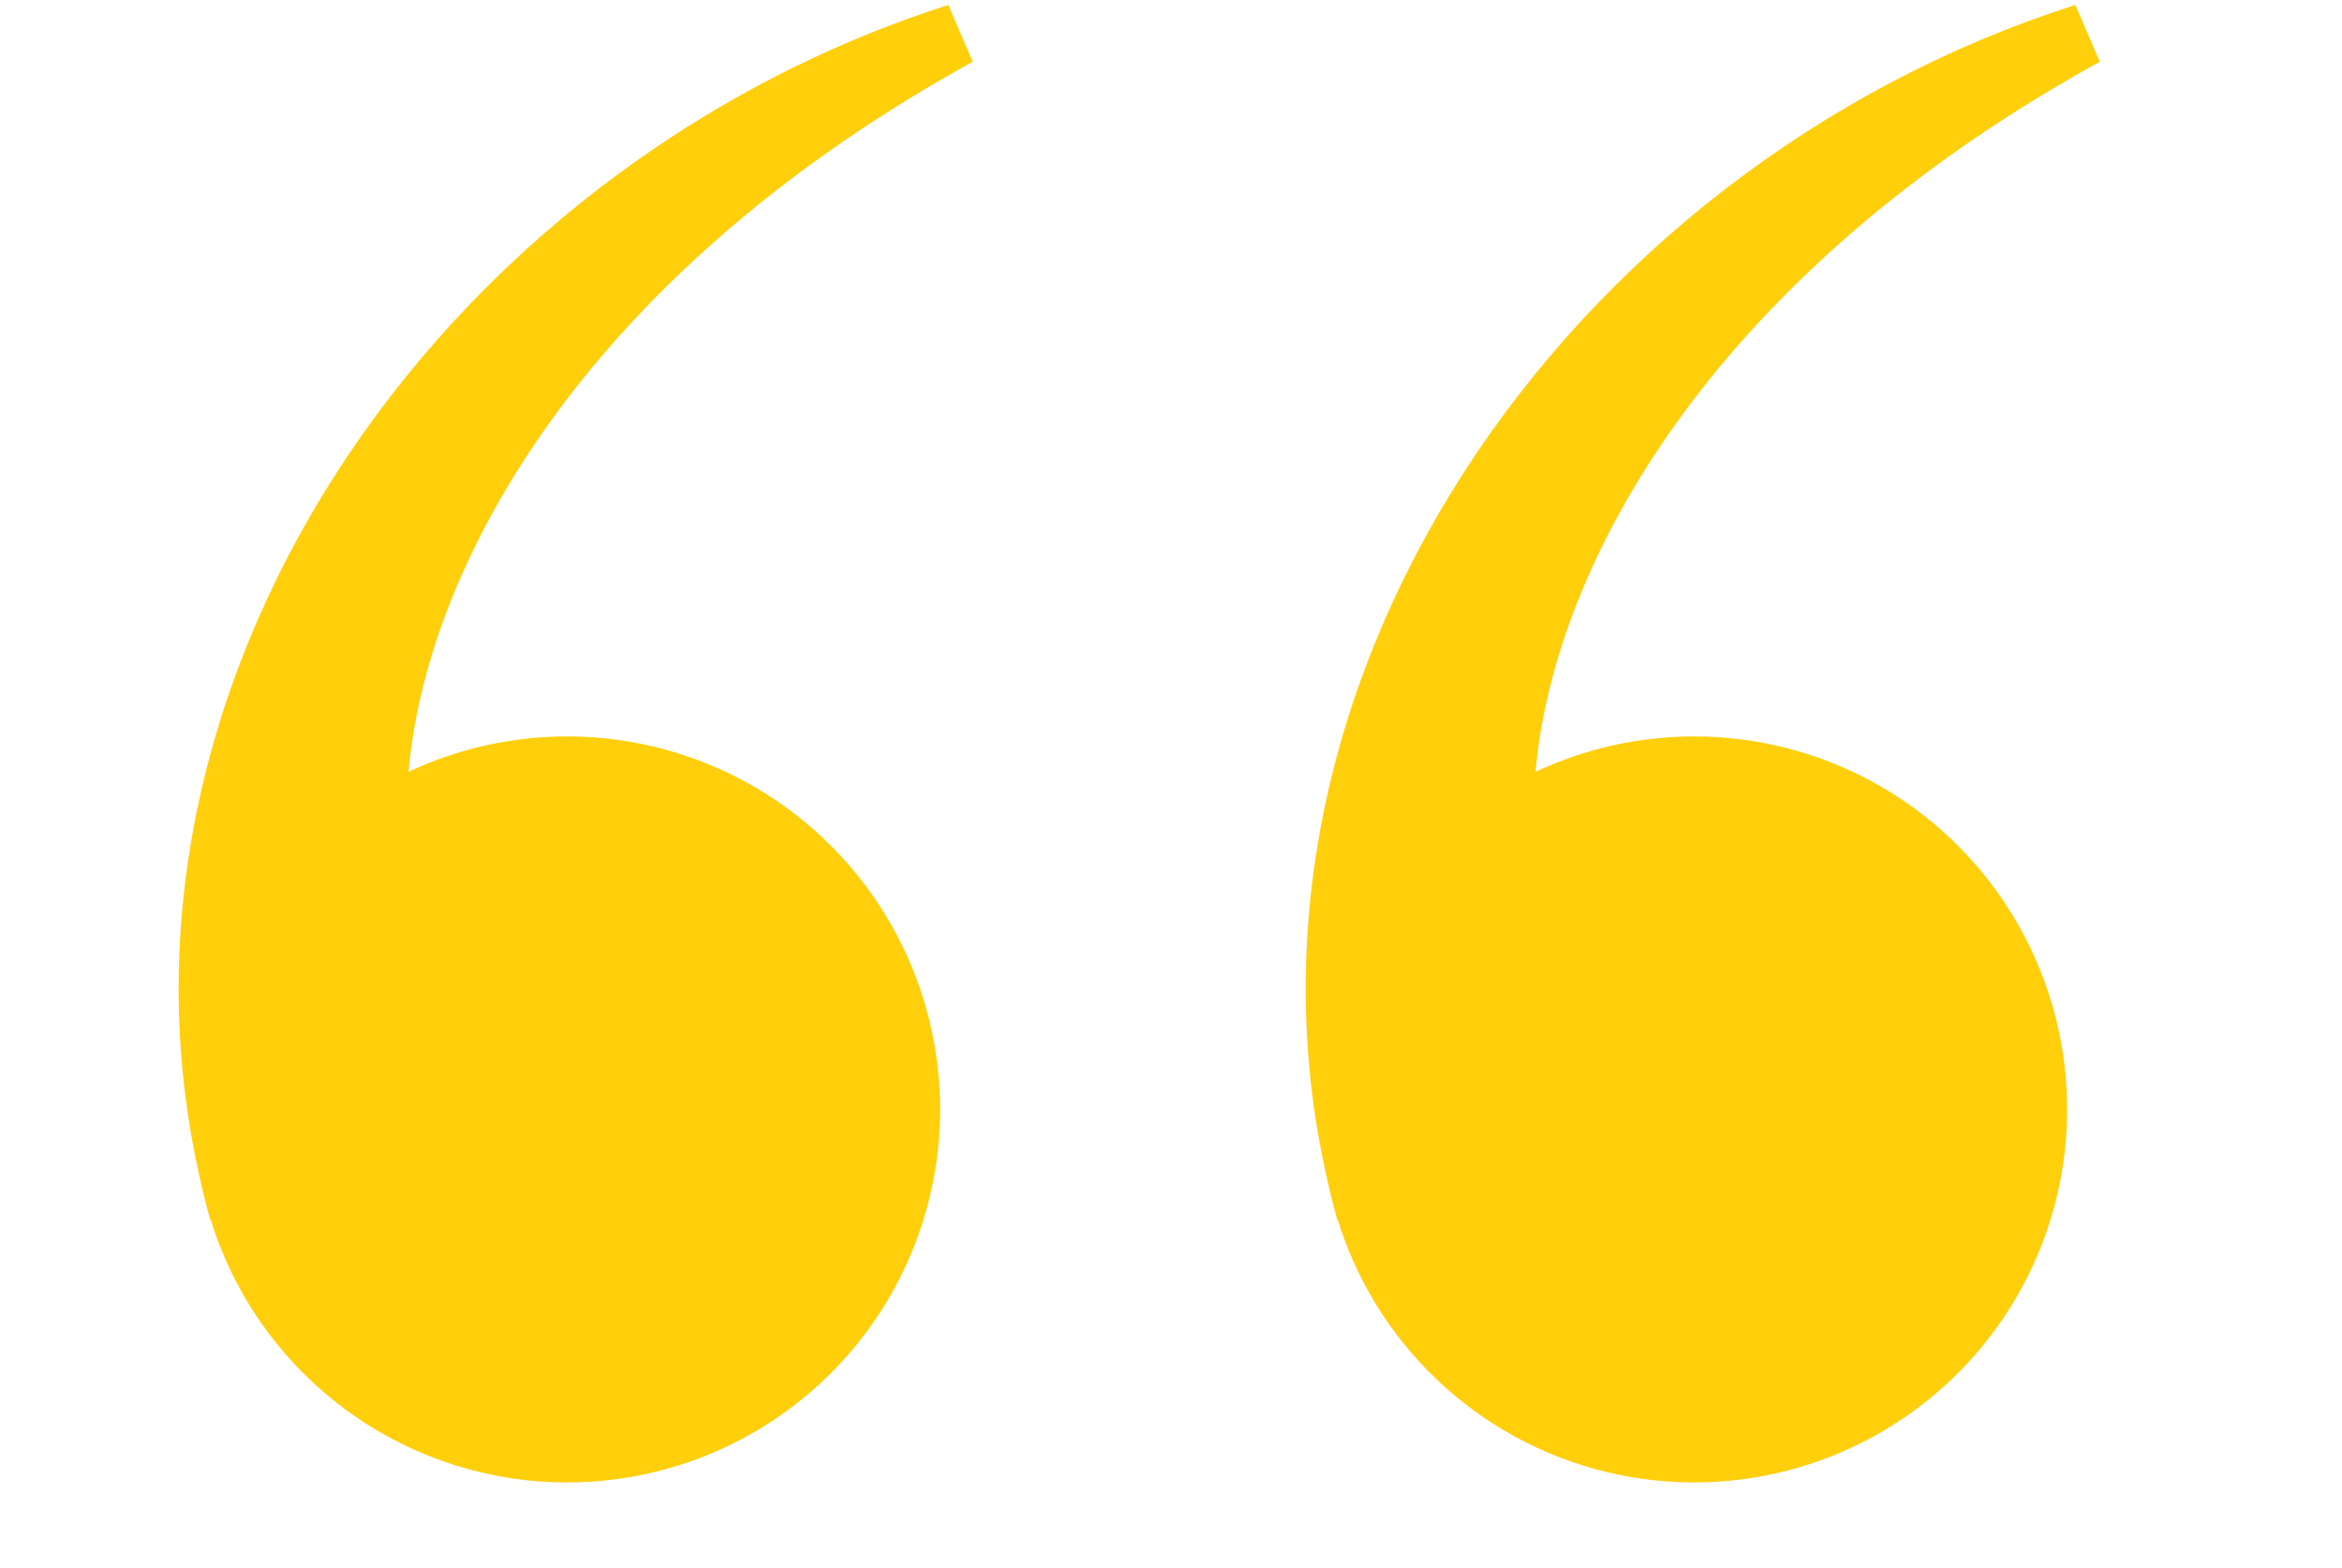 <svg width="339" height="227" viewBox="0 0 339 227" fill="none" xmlns="http://www.w3.org/2000/svg">
<circle cx="82.082" cy="160.609" r="54" transform="rotate(-14.489 82.082 160.609)" fill="#ffcf0b"/>
<circle cx="245.216" cy="160.609" r="54" transform="rotate(-14.489 245.216 160.609)" fill="#ffcf0b"/>
<path d="M34.155 172.994C15.74 101.735 66.635 28 138.635 5C34.155 62.5 38.18 160.592 89.342 158.732C140.504 156.872 64.493 181.679 34.155 172.994Z" fill="#ffcf0b" stroke="#ffcf0b" stroke-width="9"/>
<path d="M197.29 172.994C178.875 101.735 229.77 28 301.77 5C197.29 62.5 201.315 160.592 252.477 158.732C303.639 156.872 227.628 181.679 197.29 172.994Z" fill="#ffcf0b" stroke="#ffcf0b" stroke-width="9"/>
</svg>
